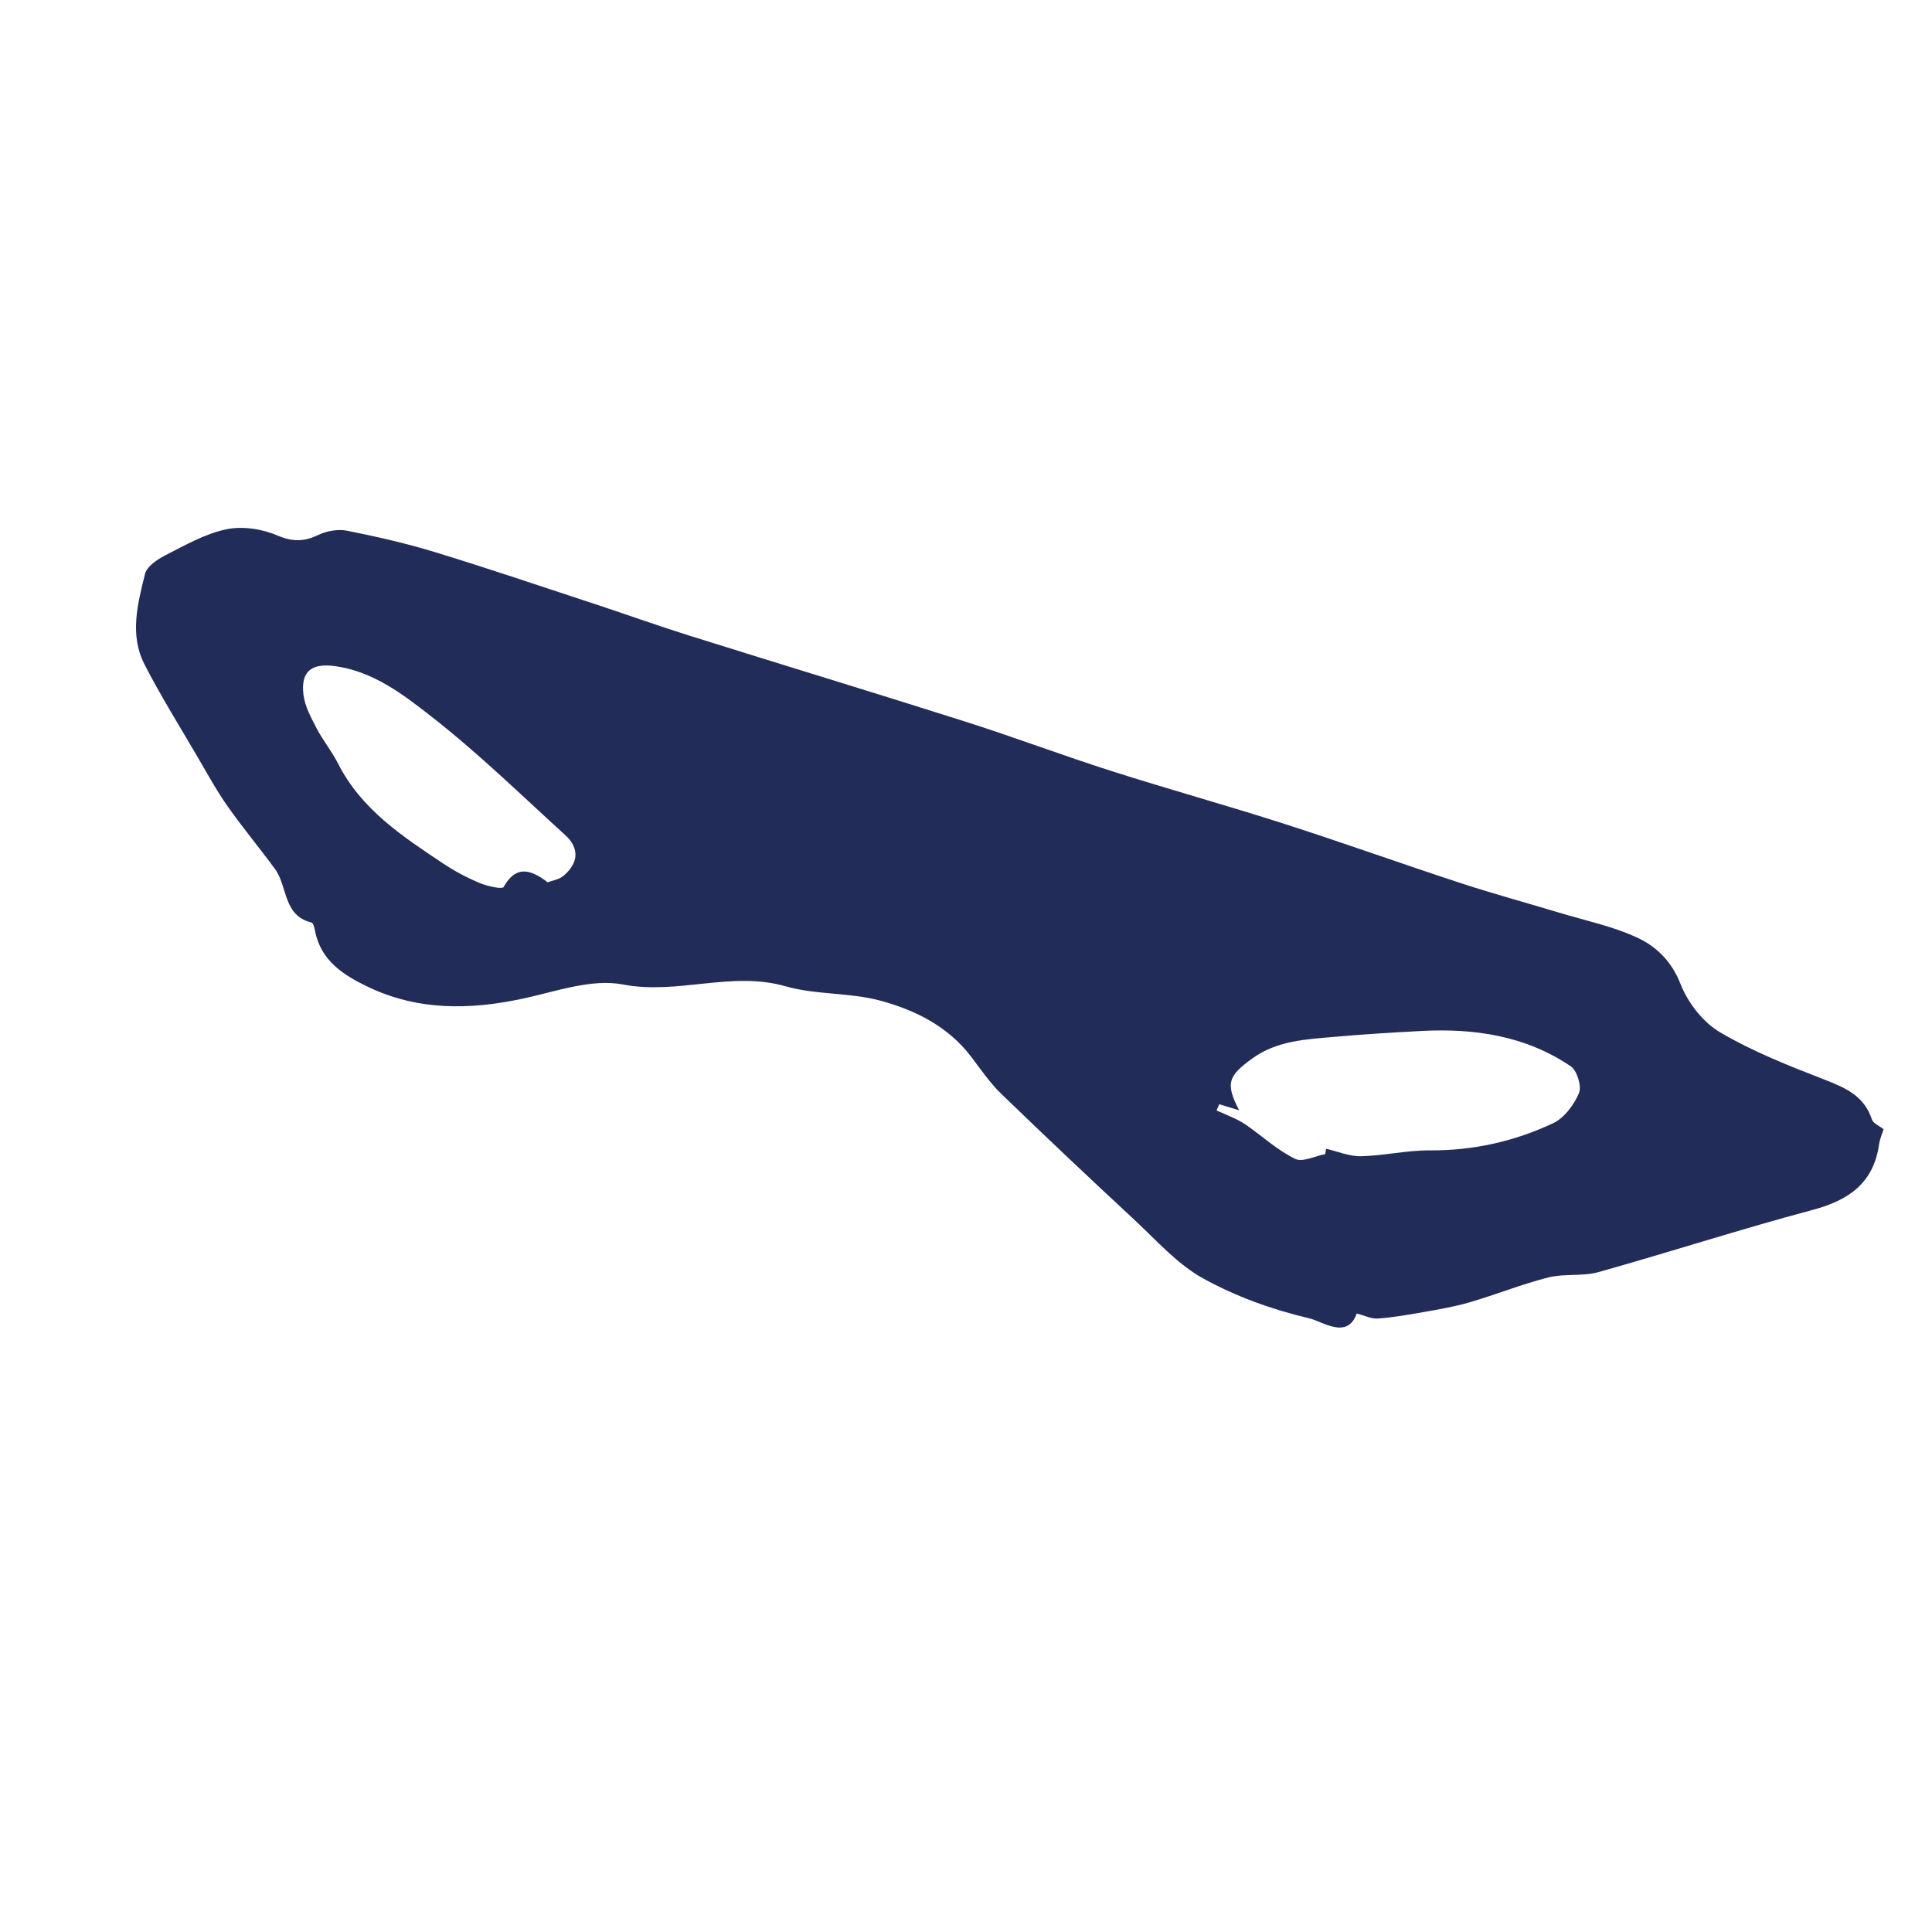 <?xml version="1.0" encoding="UTF-8"?> <!-- Generator: Adobe Illustrator 25.4.1, SVG Export Plug-In . SVG Version: 6.00 Build 0) --> <svg xmlns="http://www.w3.org/2000/svg" xmlns:xlink="http://www.w3.org/1999/xlink" id="Слой_1" x="0px" y="0px" viewBox="0 0 1417.32 1417.32" style="enable-background:new 0 0 1417.32 1417.32;" xml:space="preserve"> <style type="text/css"> .st0{fill:#222C58;} </style> <path class="st0" d="M995.31,963.6c-6.95,19.41-25.03,5.81-34.87,3.51c-26.84-6.27-53.71-15.94-77.82-29.26 c-18.99-10.48-34.26-27.98-50.51-43.07c-32.83-30.48-65.43-61.22-97.62-92.37c-8.39-8.12-15.07-18.06-22.22-27.41 c-16.95-22.17-41-34.05-66.53-40.94c-22.49-6.06-47.18-4.15-69.53-10.54c-39.85-11.38-78.96,6.47-119.26-1.3 c-23.11-4.46-49.38,5.27-73.83,10.47c-38.84,8.28-76.81,8.72-113.26-8.77c-17.85-8.56-34.6-19.13-38.77-41.13 c-0.41-2.16-1.29-5.69-2.57-6.01c-20.92-5.07-17.44-26.51-26.76-39.24c-11.41-15.58-23.83-30.44-34.92-46.24 c-8.04-11.43-14.77-23.78-21.83-35.88c-13.2-22.61-27.14-44.86-39.06-68.14c-11.03-21.55-4.97-44.42,0.43-66.23 c1.39-5.61,9.2-10.79,15.24-13.86c14.34-7.29,28.87-15.63,44.31-18.88c11.77-2.48,26.14-0.36,37.35,4.43 c11.24,4.8,19.6,4.76,30.11-0.26c6.2-2.96,14.46-4.48,21.1-3.16c21.82,4.34,43.61,9.31,64.87,15.81 c39.33,12.03,78.29,25.26,117.37,38.11c22.99,7.57,45.78,15.77,68.87,23.03c67.5,21.18,135.21,41.69,202.61,63.13 c35.9,11.41,71.18,24.75,107.06,36.2c41.97,13.41,84.46,25.16,126.41,38.62c43.47,13.96,86.45,29.39,129.83,43.61 c23.88,7.83,48.16,14.42,72.23,21.69c19.33,5.84,39.5,9.98,57.62,18.46c13.86,6.49,24.98,17.29,31.47,33.86 c5.35,13.67,16.41,28.02,28.88,35.38c24.12,14.23,50.66,24.67,76.91,34.86c15.42,5.99,29.04,12.03,34.62,29.18 c0.91,2.8,5.23,4.49,8.56,7.15c-1.03,3.35-2.72,7.02-3.26,10.86c-4.02,28.59-22.12,41.21-48.78,48.33 c-52.71,14.05-104.66,30.92-157.19,45.63c-11.69,3.28-24.93,0.93-36.76,3.92c-19.47,4.94-38.25,12.54-57.57,18.2 c-11.16,3.27-22.73,5.2-34.2,7.24c-11.02,1.98-22.11,3.87-33.25,4.7C1006.16,967.65,1001.31,965.13,995.31,963.6 M972.19,846.66 c0.2-1.31,0.4-2.62,0.61-3.93c8.54,1.95,17.13,5.69,25.62,5.49c16.82-0.39,33.59-4.4,50.36-4.29c31.88,0.21,62.14-6.56,90.57-19.93 c8.19-3.85,15.31-13.45,18.98-22.08c2.14-5.02-1.4-16.56-6.07-19.71c-33.11-22.42-70.76-27.98-109.91-25.87 c-21.26,1.15-42.54,2.42-63.74,4.32c-20.82,1.86-41.89,2.74-59.99,15.88c-17.81,12.93-19.74,18.28-9.56,38l-14.59-4.49 c-0.68,1.53-1.34,3.06-2.02,4.59c4.75,2.08,9.56,4.04,14.23,6.3c2.95,1.43,5.81,3.12,8.48,5.01c11.59,8.23,22.38,18.05,34.97,24.2 C955.61,852.82,964.73,848.05,972.19,846.66 M401.77,647.26c3.39-1.32,8.41-2.01,11.65-4.78c10.83-9.23,12.04-20.04,1.18-29.91 c-32.3-29.37-63.65-60.01-97.99-86.81c-20.73-16.18-42.6-33.18-70.69-37.06c-17.23-2.38-25.37,3.61-23.31,20.87 c1.02,8.53,5.59,16.89,9.67,24.75c4.63,8.92,11.18,16.86,15.72,25.82c17.1,33.76,47.38,53.51,77.38,73.51 c8.31,5.54,17.31,10.27,26.51,14.13c5.57,2.33,16.51,4.76,17.56,2.92C378.09,635.42,388.23,636.86,401.77,647.26"></path> </svg> 